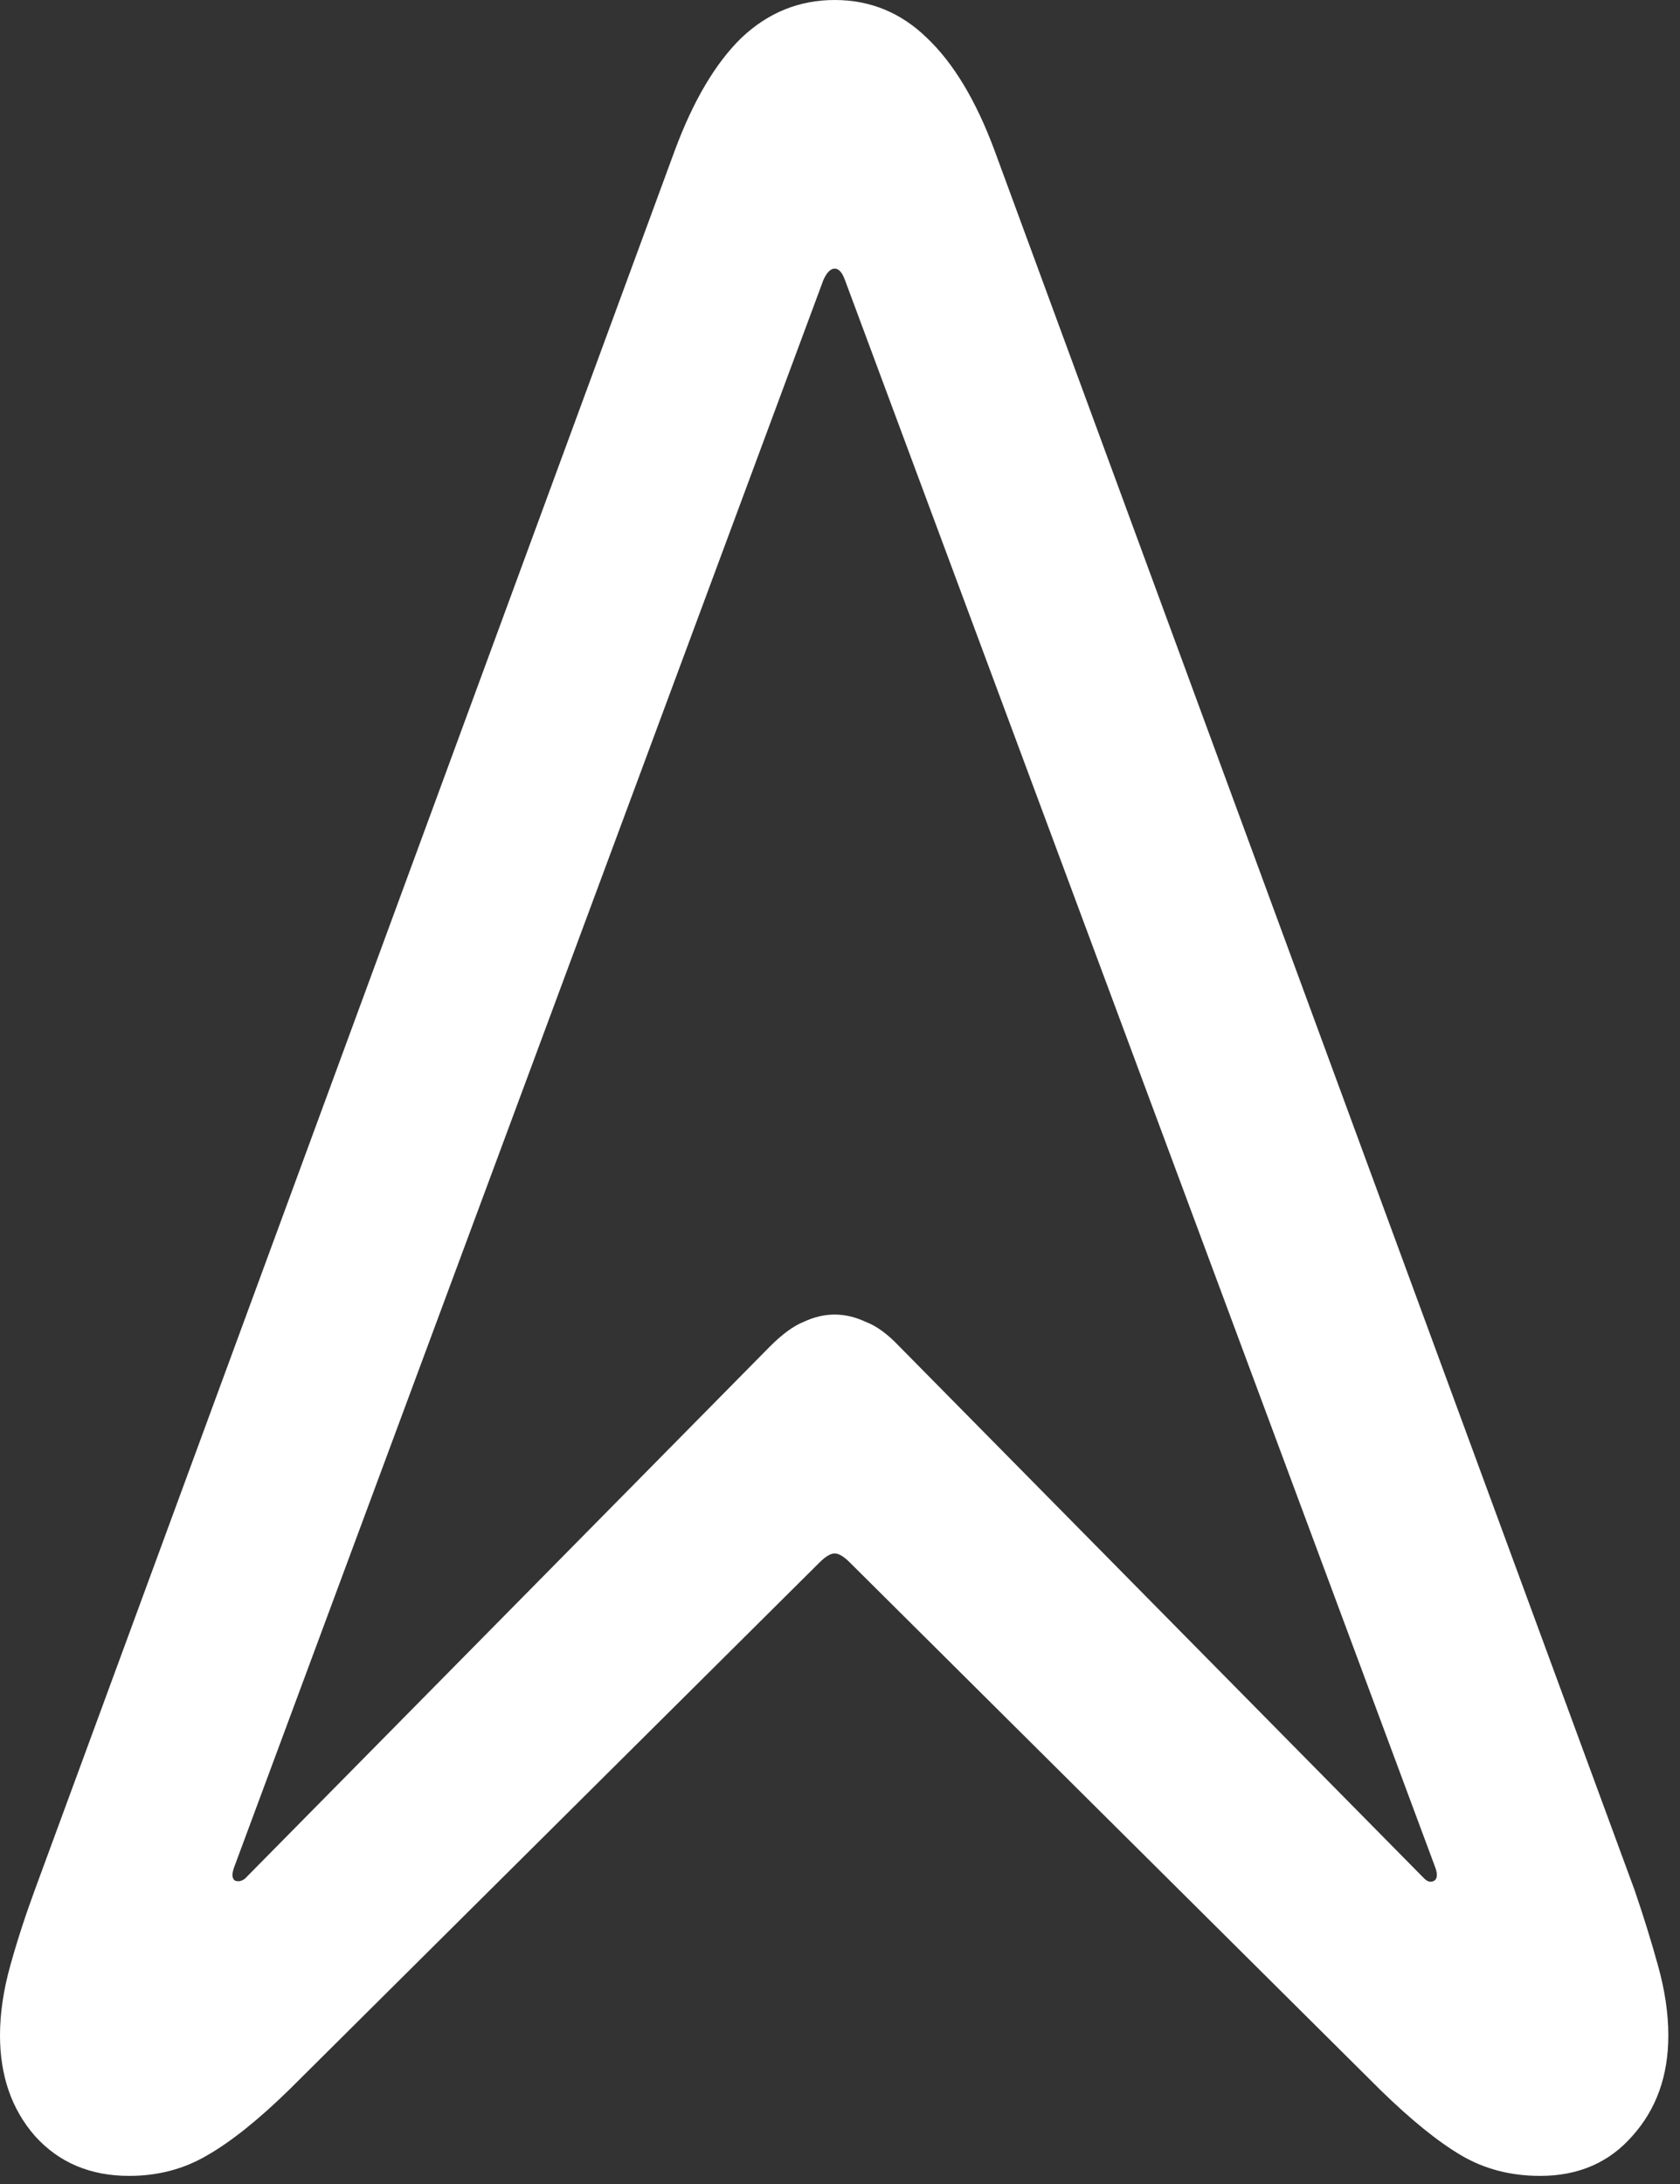 <svg width="40" height="52" viewBox="0 0 40 52" fill="none" xmlns="http://www.w3.org/2000/svg">
<rect x="0" y="0" width="40" height="52" fill="#333333" stroke="none"/>
<path d="M3.076 51.807C2.148 51.807 1.4 51.489 0.83 50.855C0.277 50.22 0 49.422 0 48.462C0 47.941 0.081 47.388 0.244 46.802C0.407 46.216 0.602 45.614 0.83 44.995L16.064 3.589C16.504 2.401 17.033 1.506 17.651 0.903C18.286 0.301 19.027 0 19.873 0C20.719 0 21.452 0.301 22.07 0.903C22.705 1.506 23.242 2.401 23.682 3.589L38.916 44.995C39.128 45.614 39.315 46.216 39.477 46.802C39.64 47.388 39.722 47.941 39.722 48.462C39.722 49.422 39.437 50.22 38.867 50.855C38.314 51.489 37.581 51.807 36.67 51.807C35.97 51.807 35.343 51.644 34.79 51.318C34.237 50.993 33.594 50.472 32.861 49.756L20.239 37.207C20.093 37.06 19.971 36.987 19.873 36.987C19.775 36.987 19.653 37.06 19.507 37.207L6.885 49.756C6.152 50.472 5.501 50.993 4.932 51.318C4.378 51.644 3.76 51.807 3.076 51.807ZM5.591 44.775C5.672 44.808 5.754 44.792 5.835 44.727L18.335 32.056C18.628 31.763 18.896 31.567 19.141 31.47C19.385 31.356 19.629 31.299 19.873 31.299C20.117 31.299 20.361 31.356 20.605 31.47C20.866 31.567 21.134 31.763 21.411 32.056L33.911 44.727C33.992 44.808 34.074 44.824 34.155 44.775C34.22 44.727 34.228 44.629 34.18 44.482L20.117 6.665C20.052 6.486 19.971 6.396 19.873 6.396C19.775 6.396 19.686 6.486 19.605 6.665L5.566 44.482C5.518 44.629 5.526 44.727 5.591 44.775Z" fill="white"/>
</svg>
